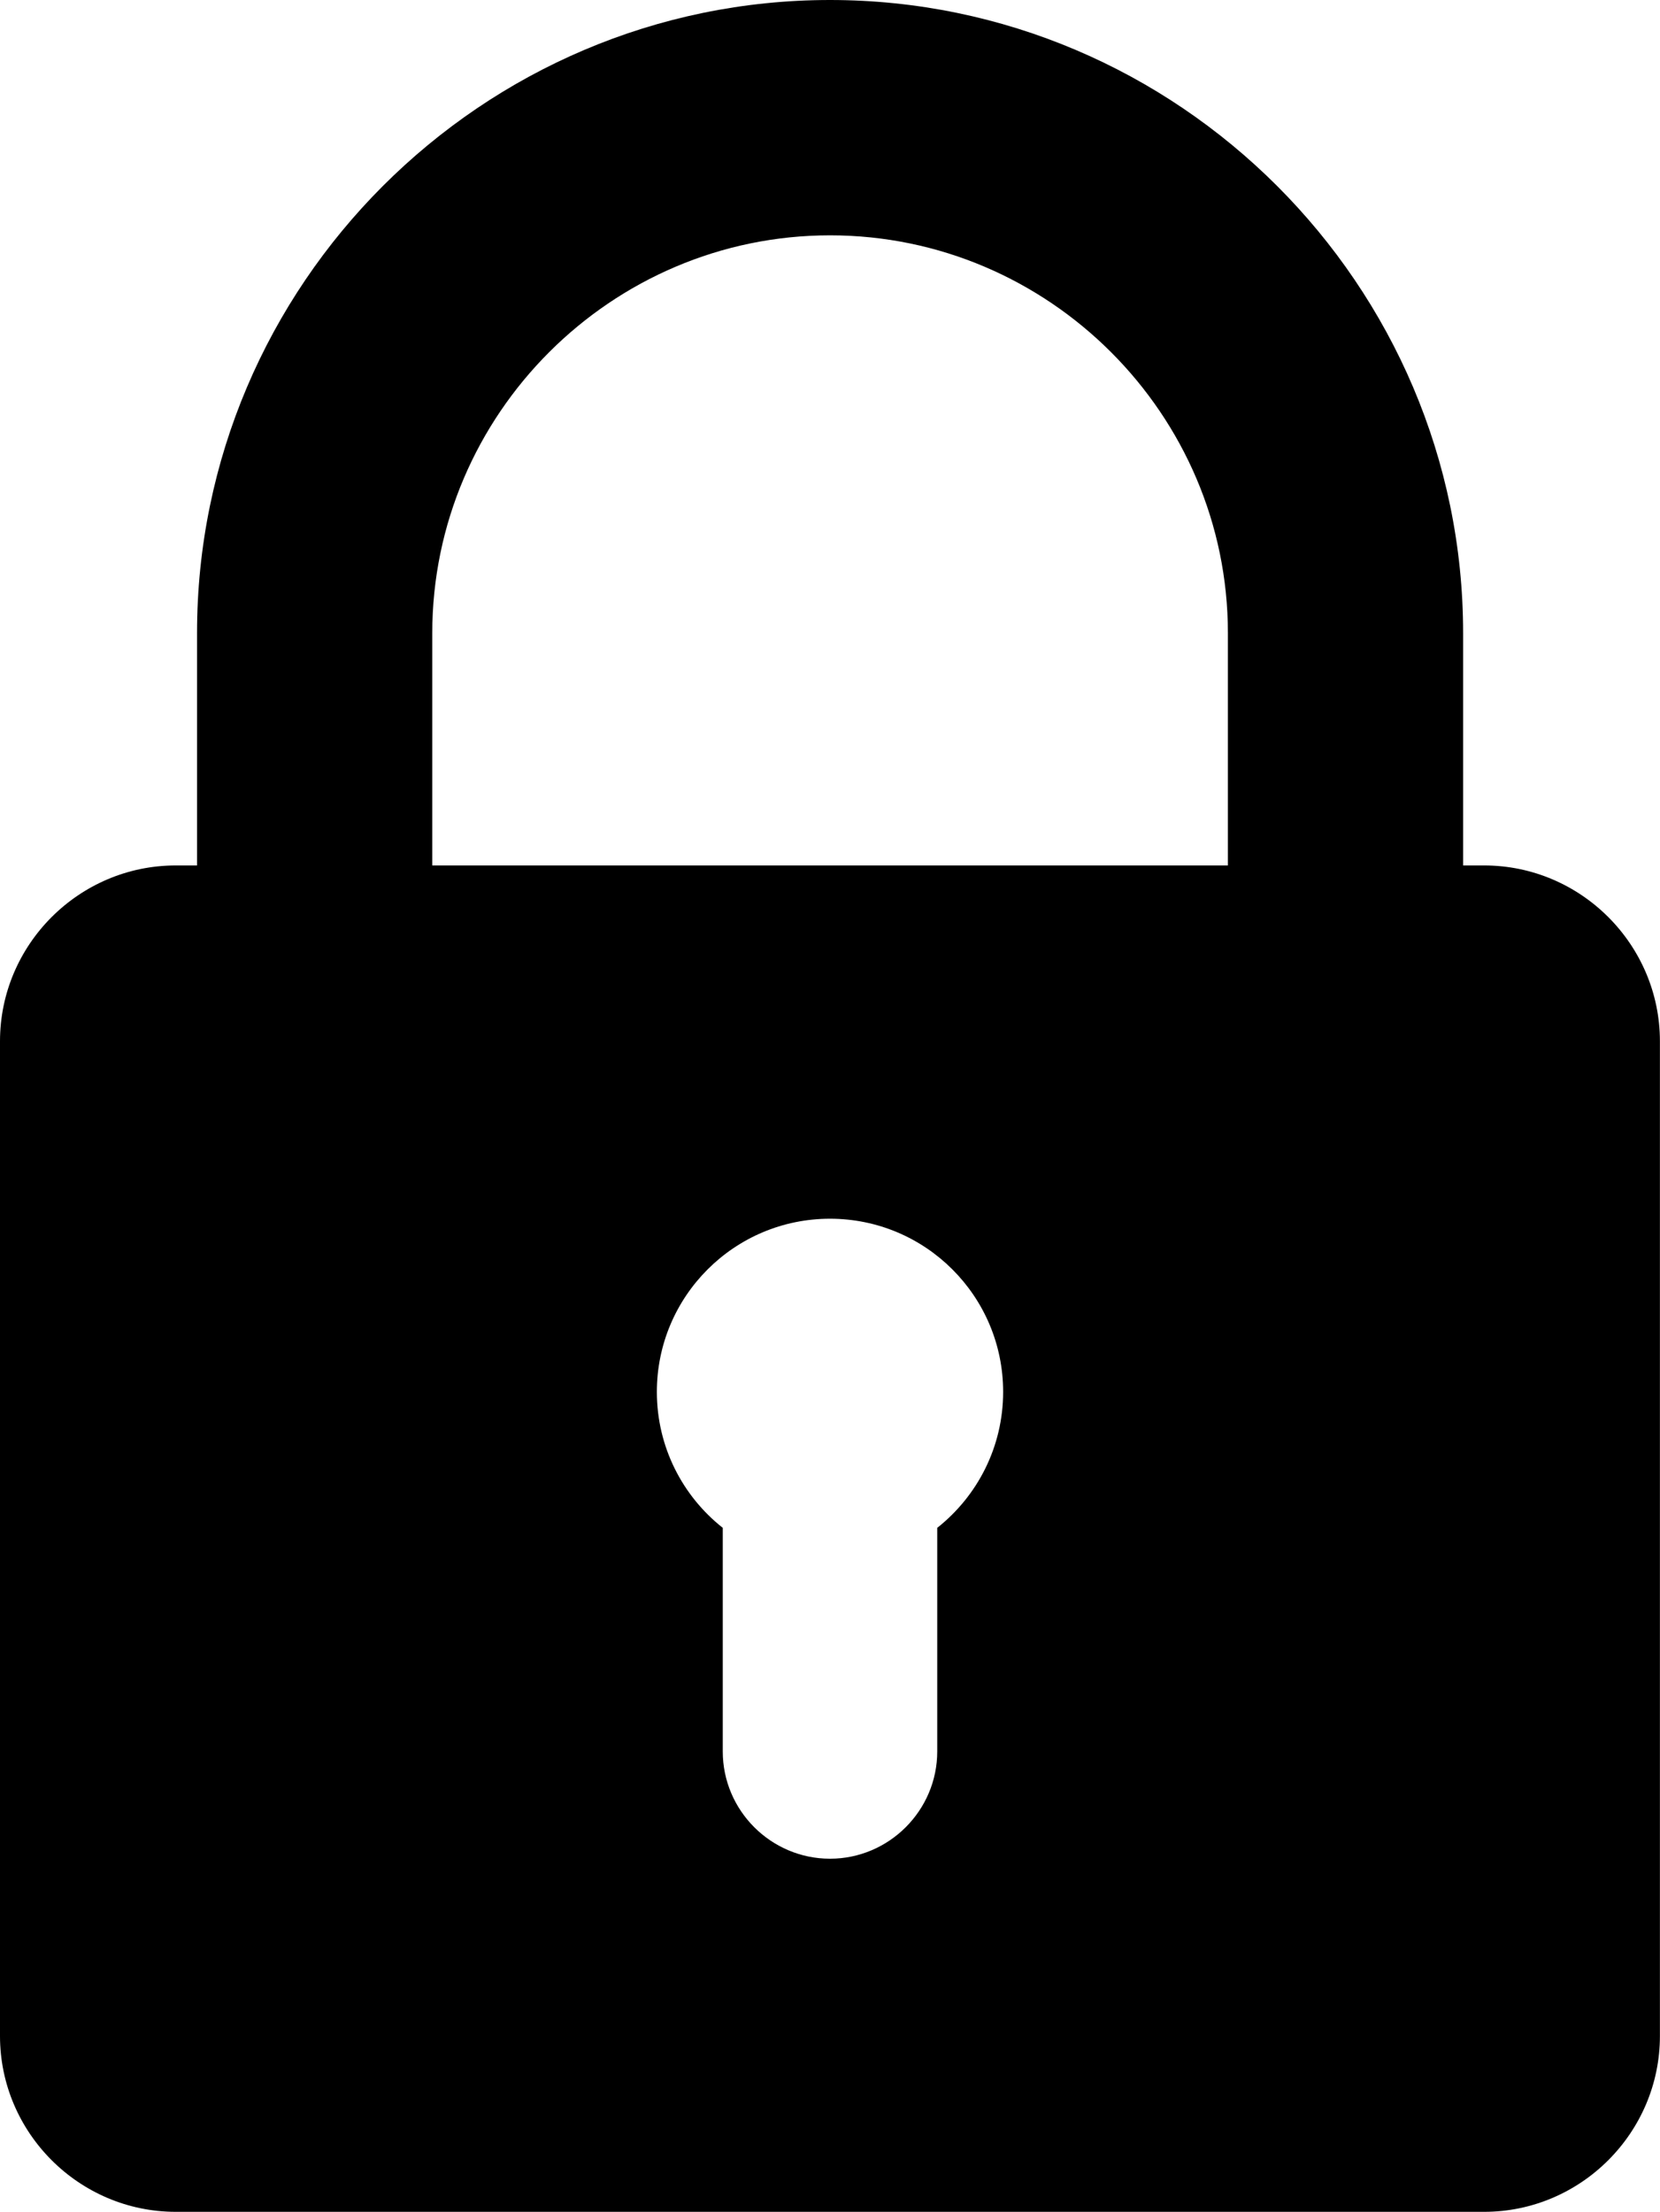 <?xml version="1.0" encoding="UTF-8"?>
<svg id="Layer_1" data-name="Layer 1" xmlns="http://www.w3.org/2000/svg" viewBox="0 0 200 266.47">
  <defs>
    <style>
      .cls-1 {
        fill-rule: evenodd;
      }
    </style>
  </defs>
  <path class="cls-1" d="M21.18,104.26h157.63c11.65,0,21.18,9.53,21.18,21.18v119.84c0,11.65-9.53,21.18-21.18,21.18H21.18c-11.65,0-21.18-9.53-21.18-21.18v-119.84c0-11.65,9.53-21.18,21.18-21.18ZM112.92,184.06v26.94c0,7.1-5.81,12.92-12.92,12.92h0c-7.11,0-12.92-5.81-12.92-12.92v-26.94c-4.84-3.82-7.94-9.74-7.94-16.38,0-11.52,9.34-20.86,20.86-20.86s20.86,9.34,20.86,20.86c0,6.64-3.11,12.56-7.94,16.38"/>
  <path class="cls-1" d="M100,0c41.95,0,76.28,34.32,76.28,76.28v54.14c0,5.34-.56,10.55-1.61,15.58h-29.35c1.69-4.89,2.62-10.14,2.62-15.58v-54.14c0-26.37-21.57-47.93-47.93-47.93s-47.93,21.57-47.93,47.93v54.14c0,5.45.92,10.69,2.62,15.58h-29.35c-1.05-5.04-1.61-10.25-1.61-15.58v-54.14C23.72,34.32,58.05,0,100,0"/>
</svg>